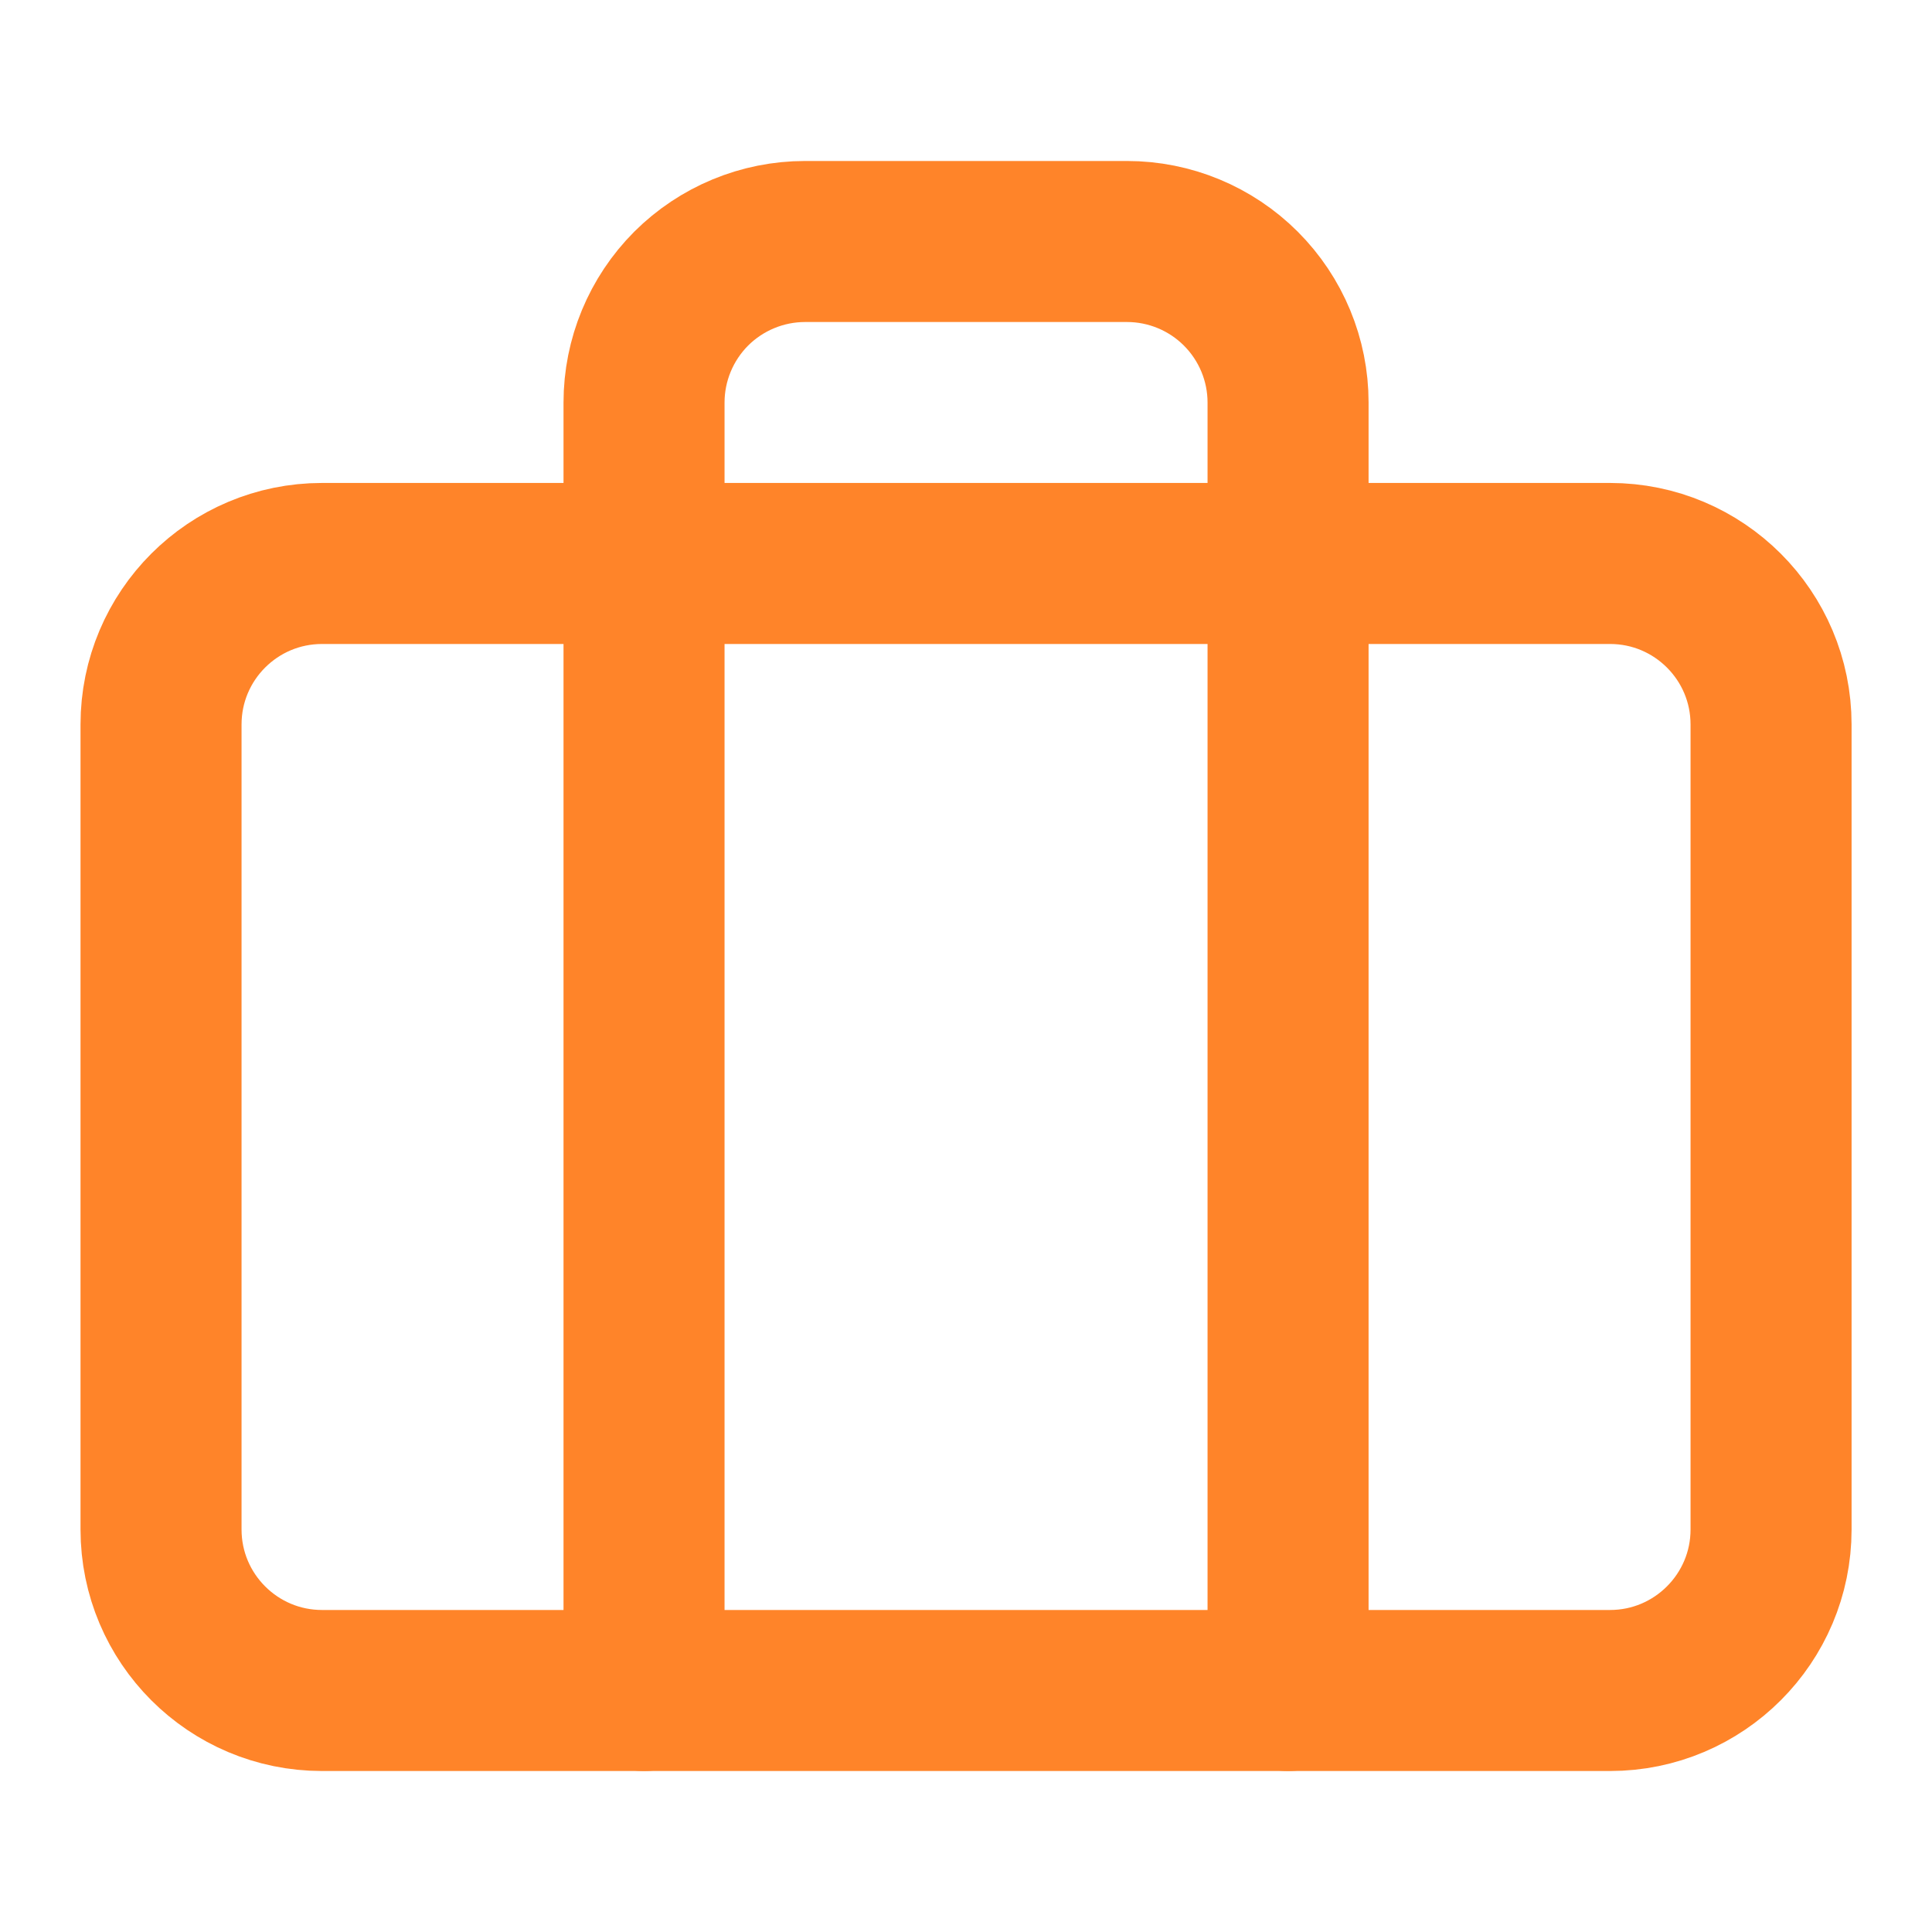 <?xml version="1.0" encoding="UTF-8"?> <svg xmlns="http://www.w3.org/2000/svg" width="20" height="20" viewBox="0 0 20 20" fill="none"><path d="M16.667 5.833H3.334C2.413 5.833 1.667 6.579 1.667 7.5V15.833C1.667 16.753 2.413 17.5 3.334 17.5H16.667C17.587 17.5 18.334 16.753 18.334 15.833V7.5C18.334 6.579 17.587 5.833 16.667 5.833Z" stroke="#FF8429" stroke-width="1.667" stroke-linecap="round" stroke-linejoin="round"></path><path d="M13.334 17.5V4.167C13.334 3.725 13.158 3.301 12.845 2.988C12.533 2.676 12.109 2.5 11.667 2.5H8.334C7.892 2.5 7.468 2.676 7.155 2.988C6.843 3.301 6.667 3.725 6.667 4.167V17.5" stroke="#FF8429" stroke-width="1.667" stroke-linecap="round" stroke-linejoin="round"></path></svg> 